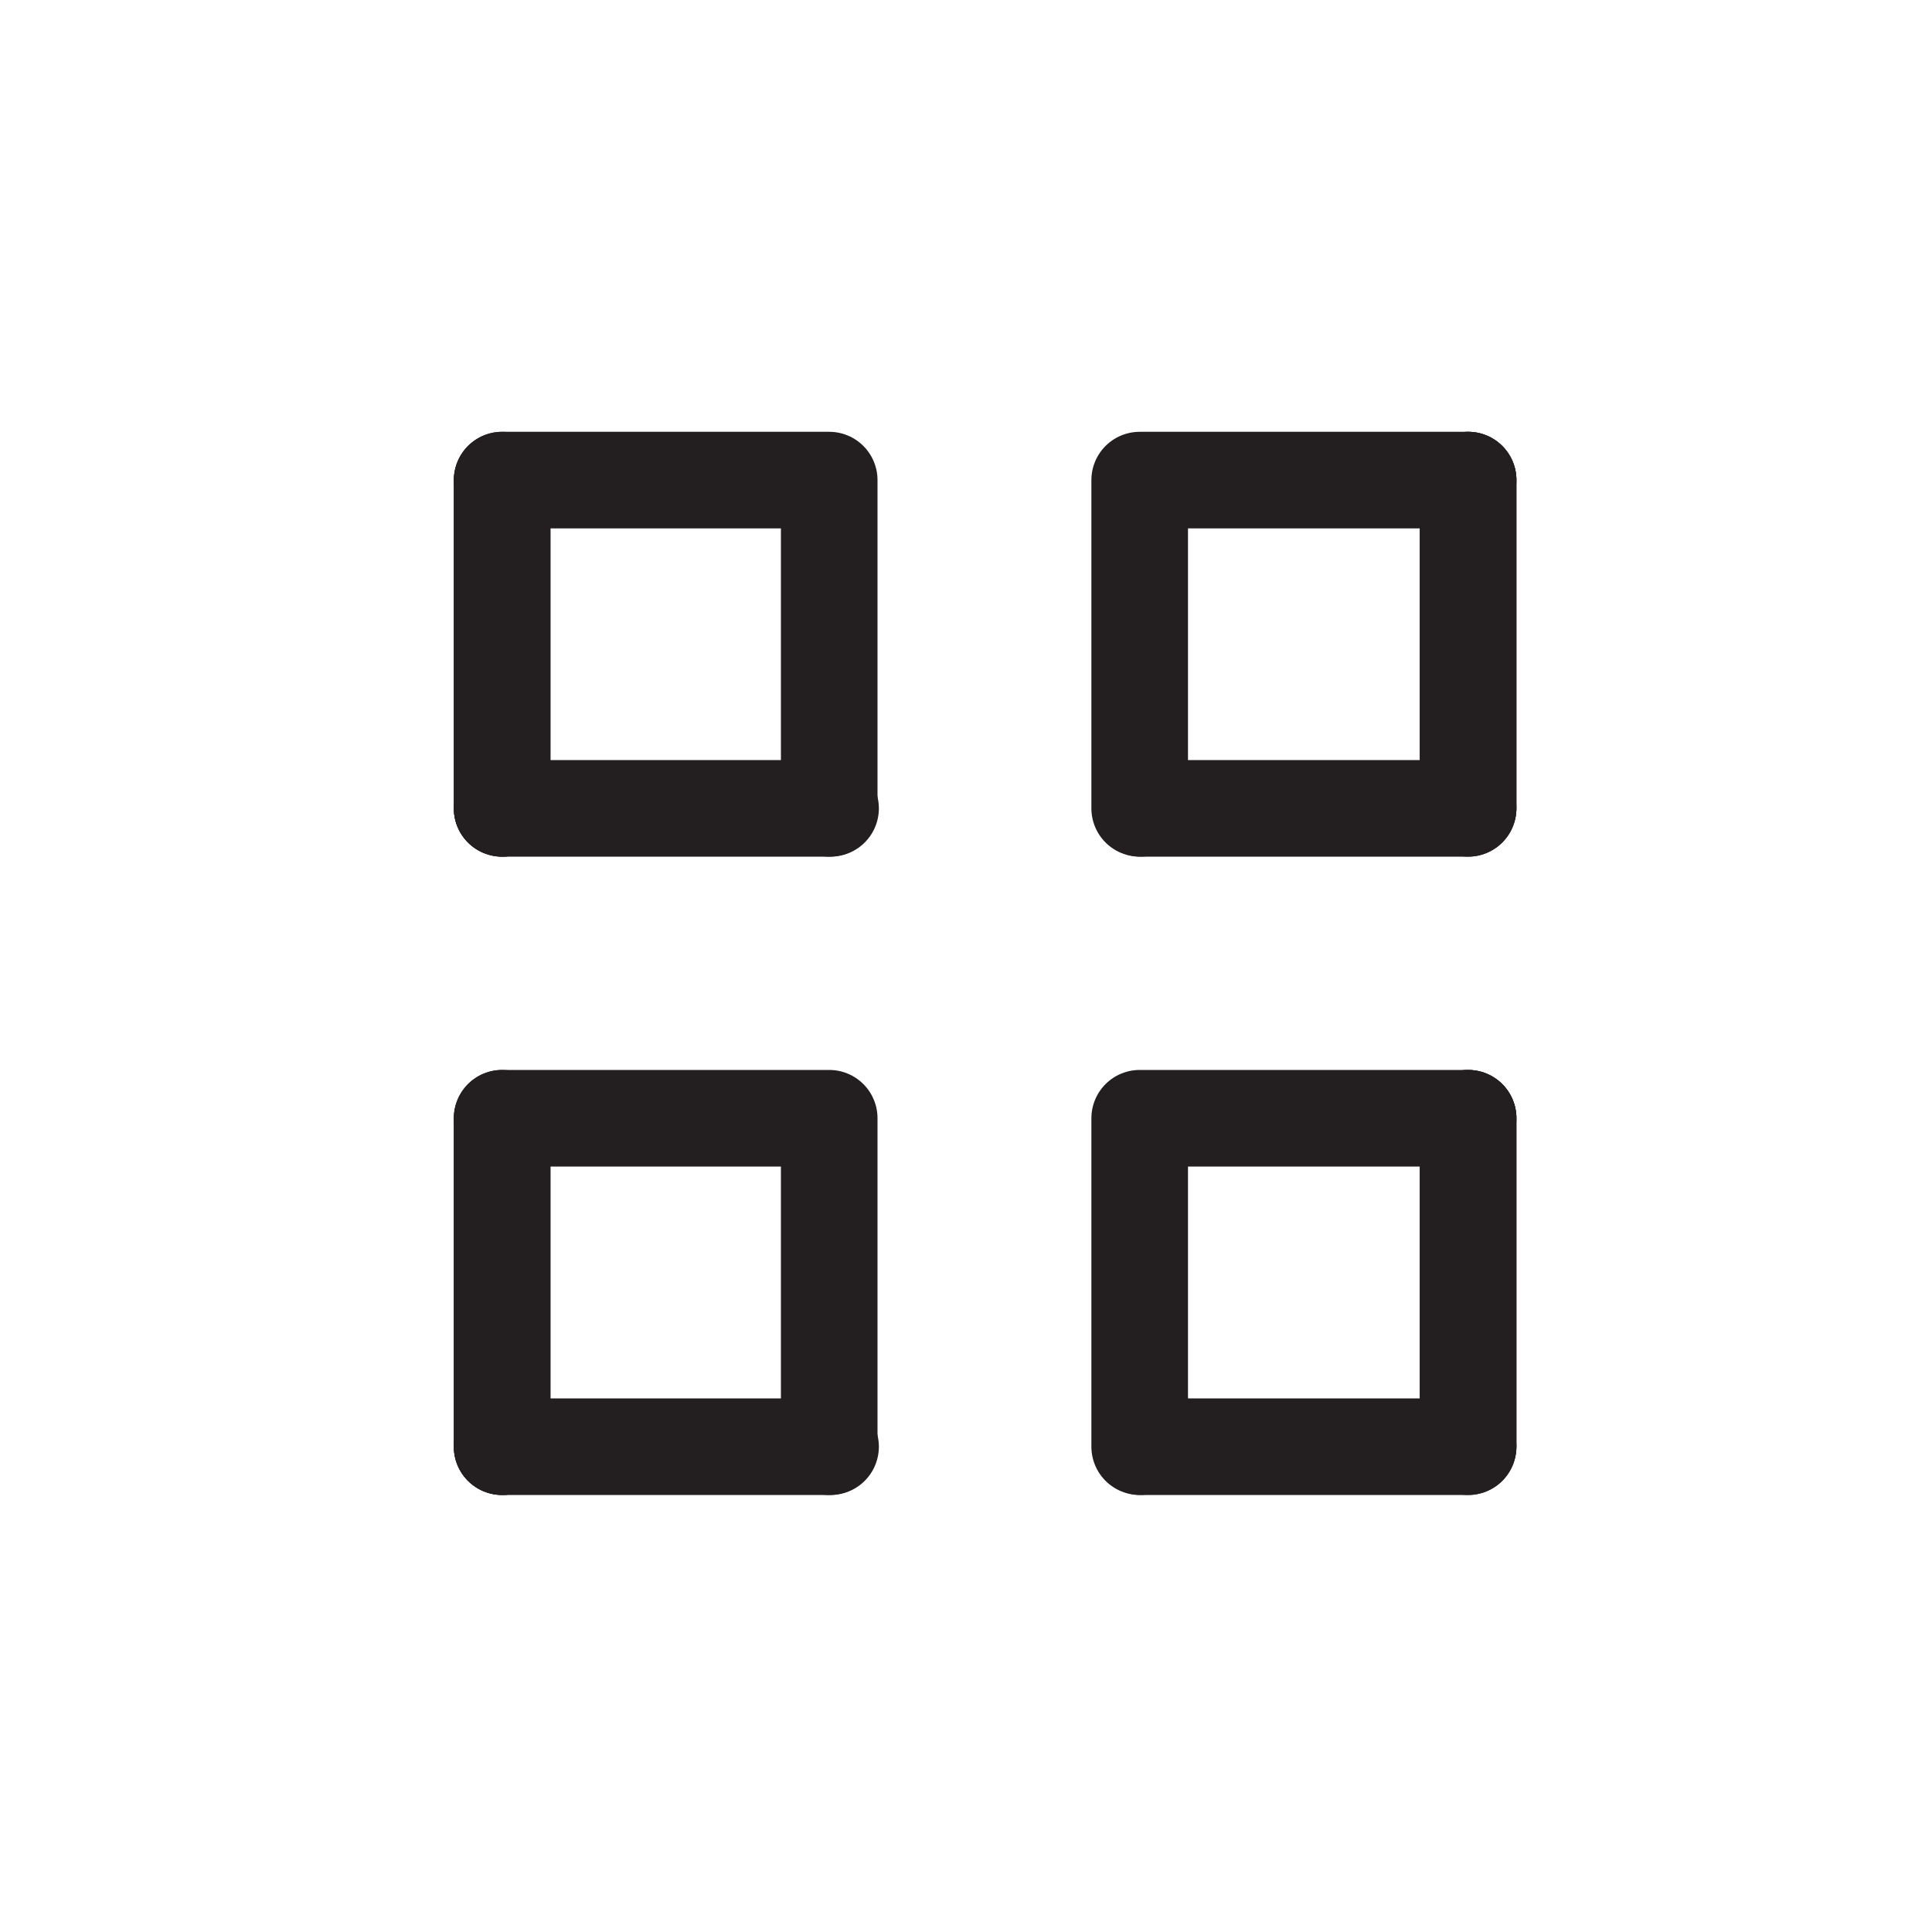 <svg id="Layer_1" data-name="Layer 1" xmlns="http://www.w3.org/2000/svg" viewBox="0 0 100 100"><defs><style>.cls-1{fill:#231f20;opacity:0;}.cls-2{fill:none;stroke:#231f20;stroke-linecap:round;stroke-linejoin:round;stroke-width:5px;}</style></defs><title>Artboard 1 copy 14</title><rect class="cls-1" width="100" height="100"/><polyline class="cls-2" points="75.99 24.85 58.99 24.85 58.99 41.84"/><line class="cls-2" x1="75.99" y1="24.85" x2="75.99" y2="41.78"/><line class="cls-2" x1="75.99" y1="74.88" x2="75.99" y2="57.88"/><line class="cls-2" x1="75.99" y1="74.88" x2="59.06" y2="74.88"/><line class="cls-2" x1="25.99" y1="74.88" x2="42.99" y2="74.88"/><line class="cls-2" x1="25.99" y1="74.88" x2="25.99" y2="57.94"/><line class="cls-2" x1="25.99" y1="57.88" x2="25.99" y2="74.88"/><polyline class="cls-2" points="25.99 57.88 42.92 57.88 42.92 74.88"/><polyline class="cls-2" points="75.99 57.88 58.99 57.88 58.99 74.88"/><line class="cls-2" x1="75.99" y1="57.88" x2="75.99" y2="74.81"/><line class="cls-2" x1="25.99" y1="24.85" x2="25.99" y2="41.84"/><polyline class="cls-2" points="25.99 24.85 42.92 24.85 42.92 41.84"/><line class="cls-2" x1="25.99" y1="41.84" x2="42.99" y2="41.84"/><line class="cls-2" x1="25.99" y1="41.84" x2="25.99" y2="24.91"/><line class="cls-2" x1="75.99" y1="41.84" x2="75.99" y2="24.85"/><line class="cls-2" x1="75.99" y1="41.84" x2="59.06" y2="41.84"/></svg>